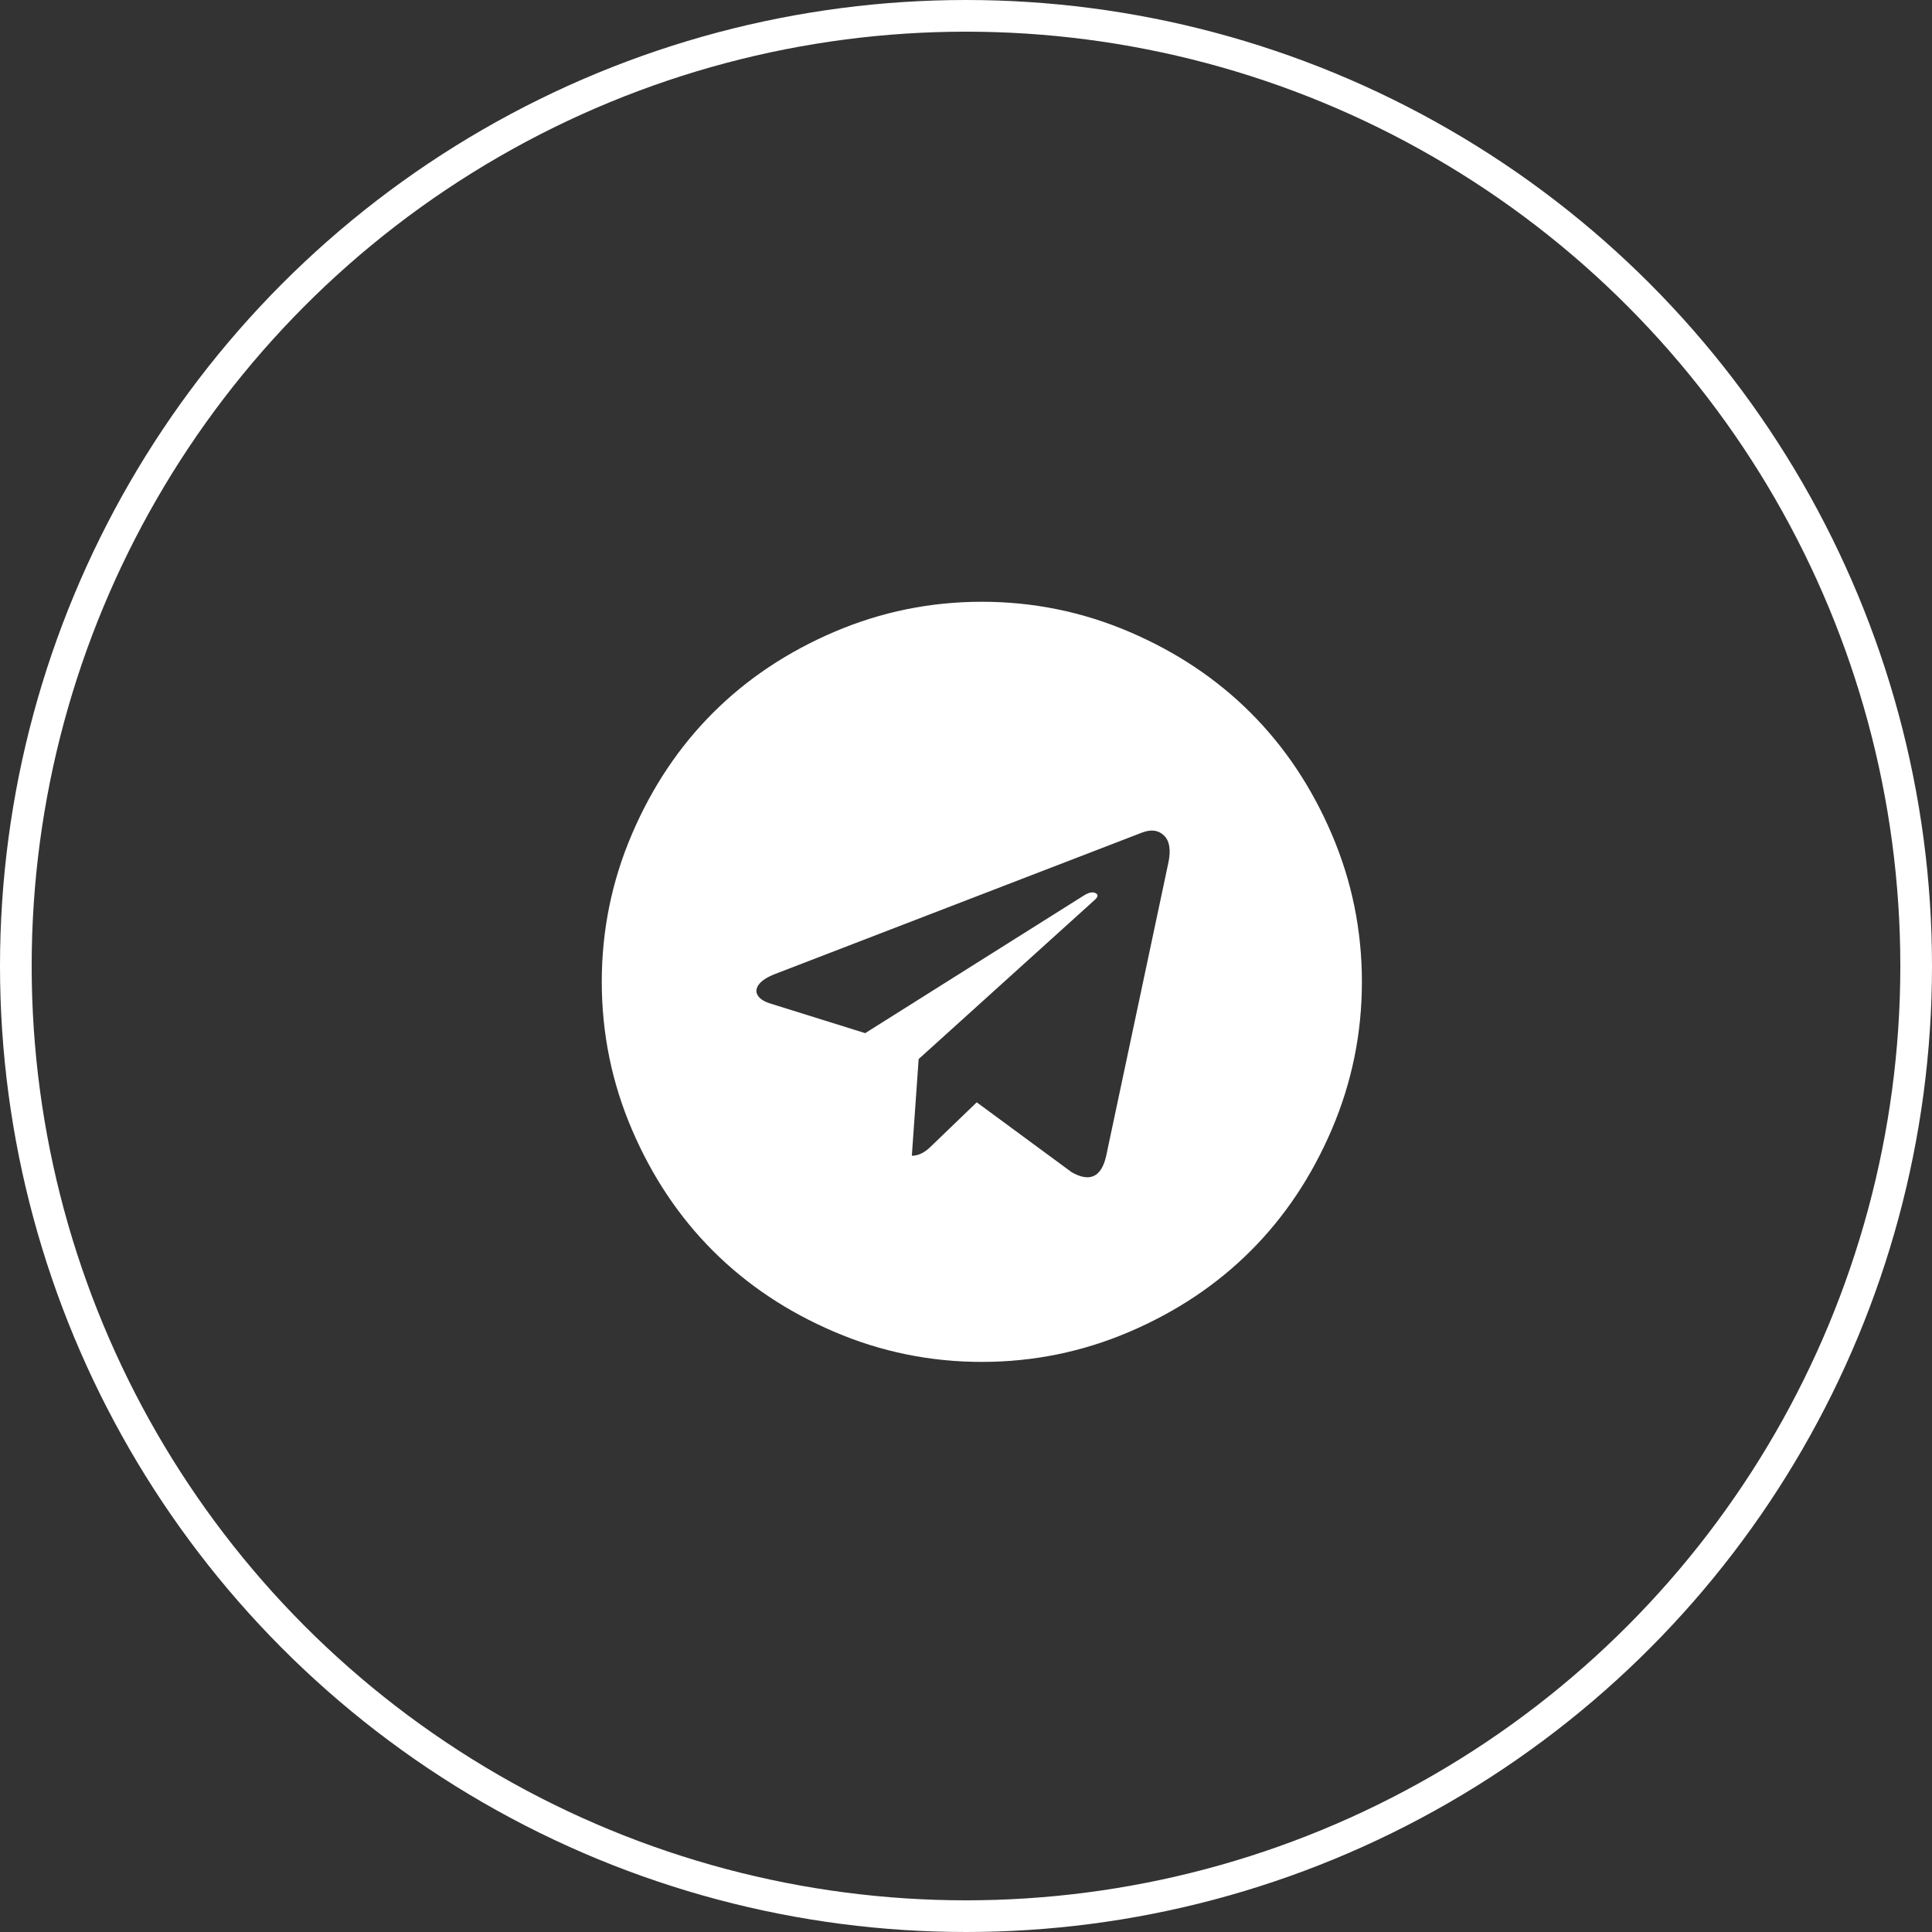 <?xml version="1.0" encoding="UTF-8"?> <svg xmlns="http://www.w3.org/2000/svg" width="61" height="61" viewBox="0 0 61 61" fill="none"><rect x="0" y="0" width="61" height="61" fill="#333333" stroke="none"/> <circle cx="30.5" cy="30.5" r="30" stroke="white"></circle> <path d="M34.924 36.505L36.893 27.223C36.973 26.83 36.926 26.549 36.752 26.38C36.578 26.21 36.348 26.179 36.062 26.286L24.491 30.745C24.232 30.844 24.056 30.955 23.962 31.08C23.868 31.205 23.857 31.324 23.929 31.435C24 31.547 24.143 31.634 24.357 31.696L27.317 32.62L34.188 28.295C34.375 28.17 34.518 28.143 34.616 28.214C34.679 28.259 34.661 28.326 34.562 28.415L29.005 33.438L28.79 36.491C28.995 36.491 29.196 36.393 29.393 36.196L30.839 34.804L33.839 37.013C34.411 37.335 34.772 37.165 34.924 36.505ZM43 31C43 32.625 42.683 34.179 42.049 35.661C41.415 37.143 40.562 38.42 39.491 39.491C38.42 40.562 37.143 41.415 35.661 42.049C34.179 42.683 32.625 43 31 43C29.375 43 27.821 42.683 26.339 42.049C24.857 41.415 23.58 40.562 22.509 39.491C21.438 38.42 20.585 37.143 19.951 35.661C19.317 34.179 19 32.625 19 31C19 29.375 19.317 27.821 19.951 26.339C20.585 24.857 21.438 23.58 22.509 22.509C23.58 21.438 24.857 20.585 26.339 19.951C27.821 19.317 29.375 19 31 19C32.625 19 34.179 19.317 35.661 19.951C37.143 20.585 38.42 21.438 39.491 22.509C40.562 23.58 41.415 24.857 42.049 26.339C42.683 27.821 43 29.375 43 31Z" fill="white"></path> </svg> 